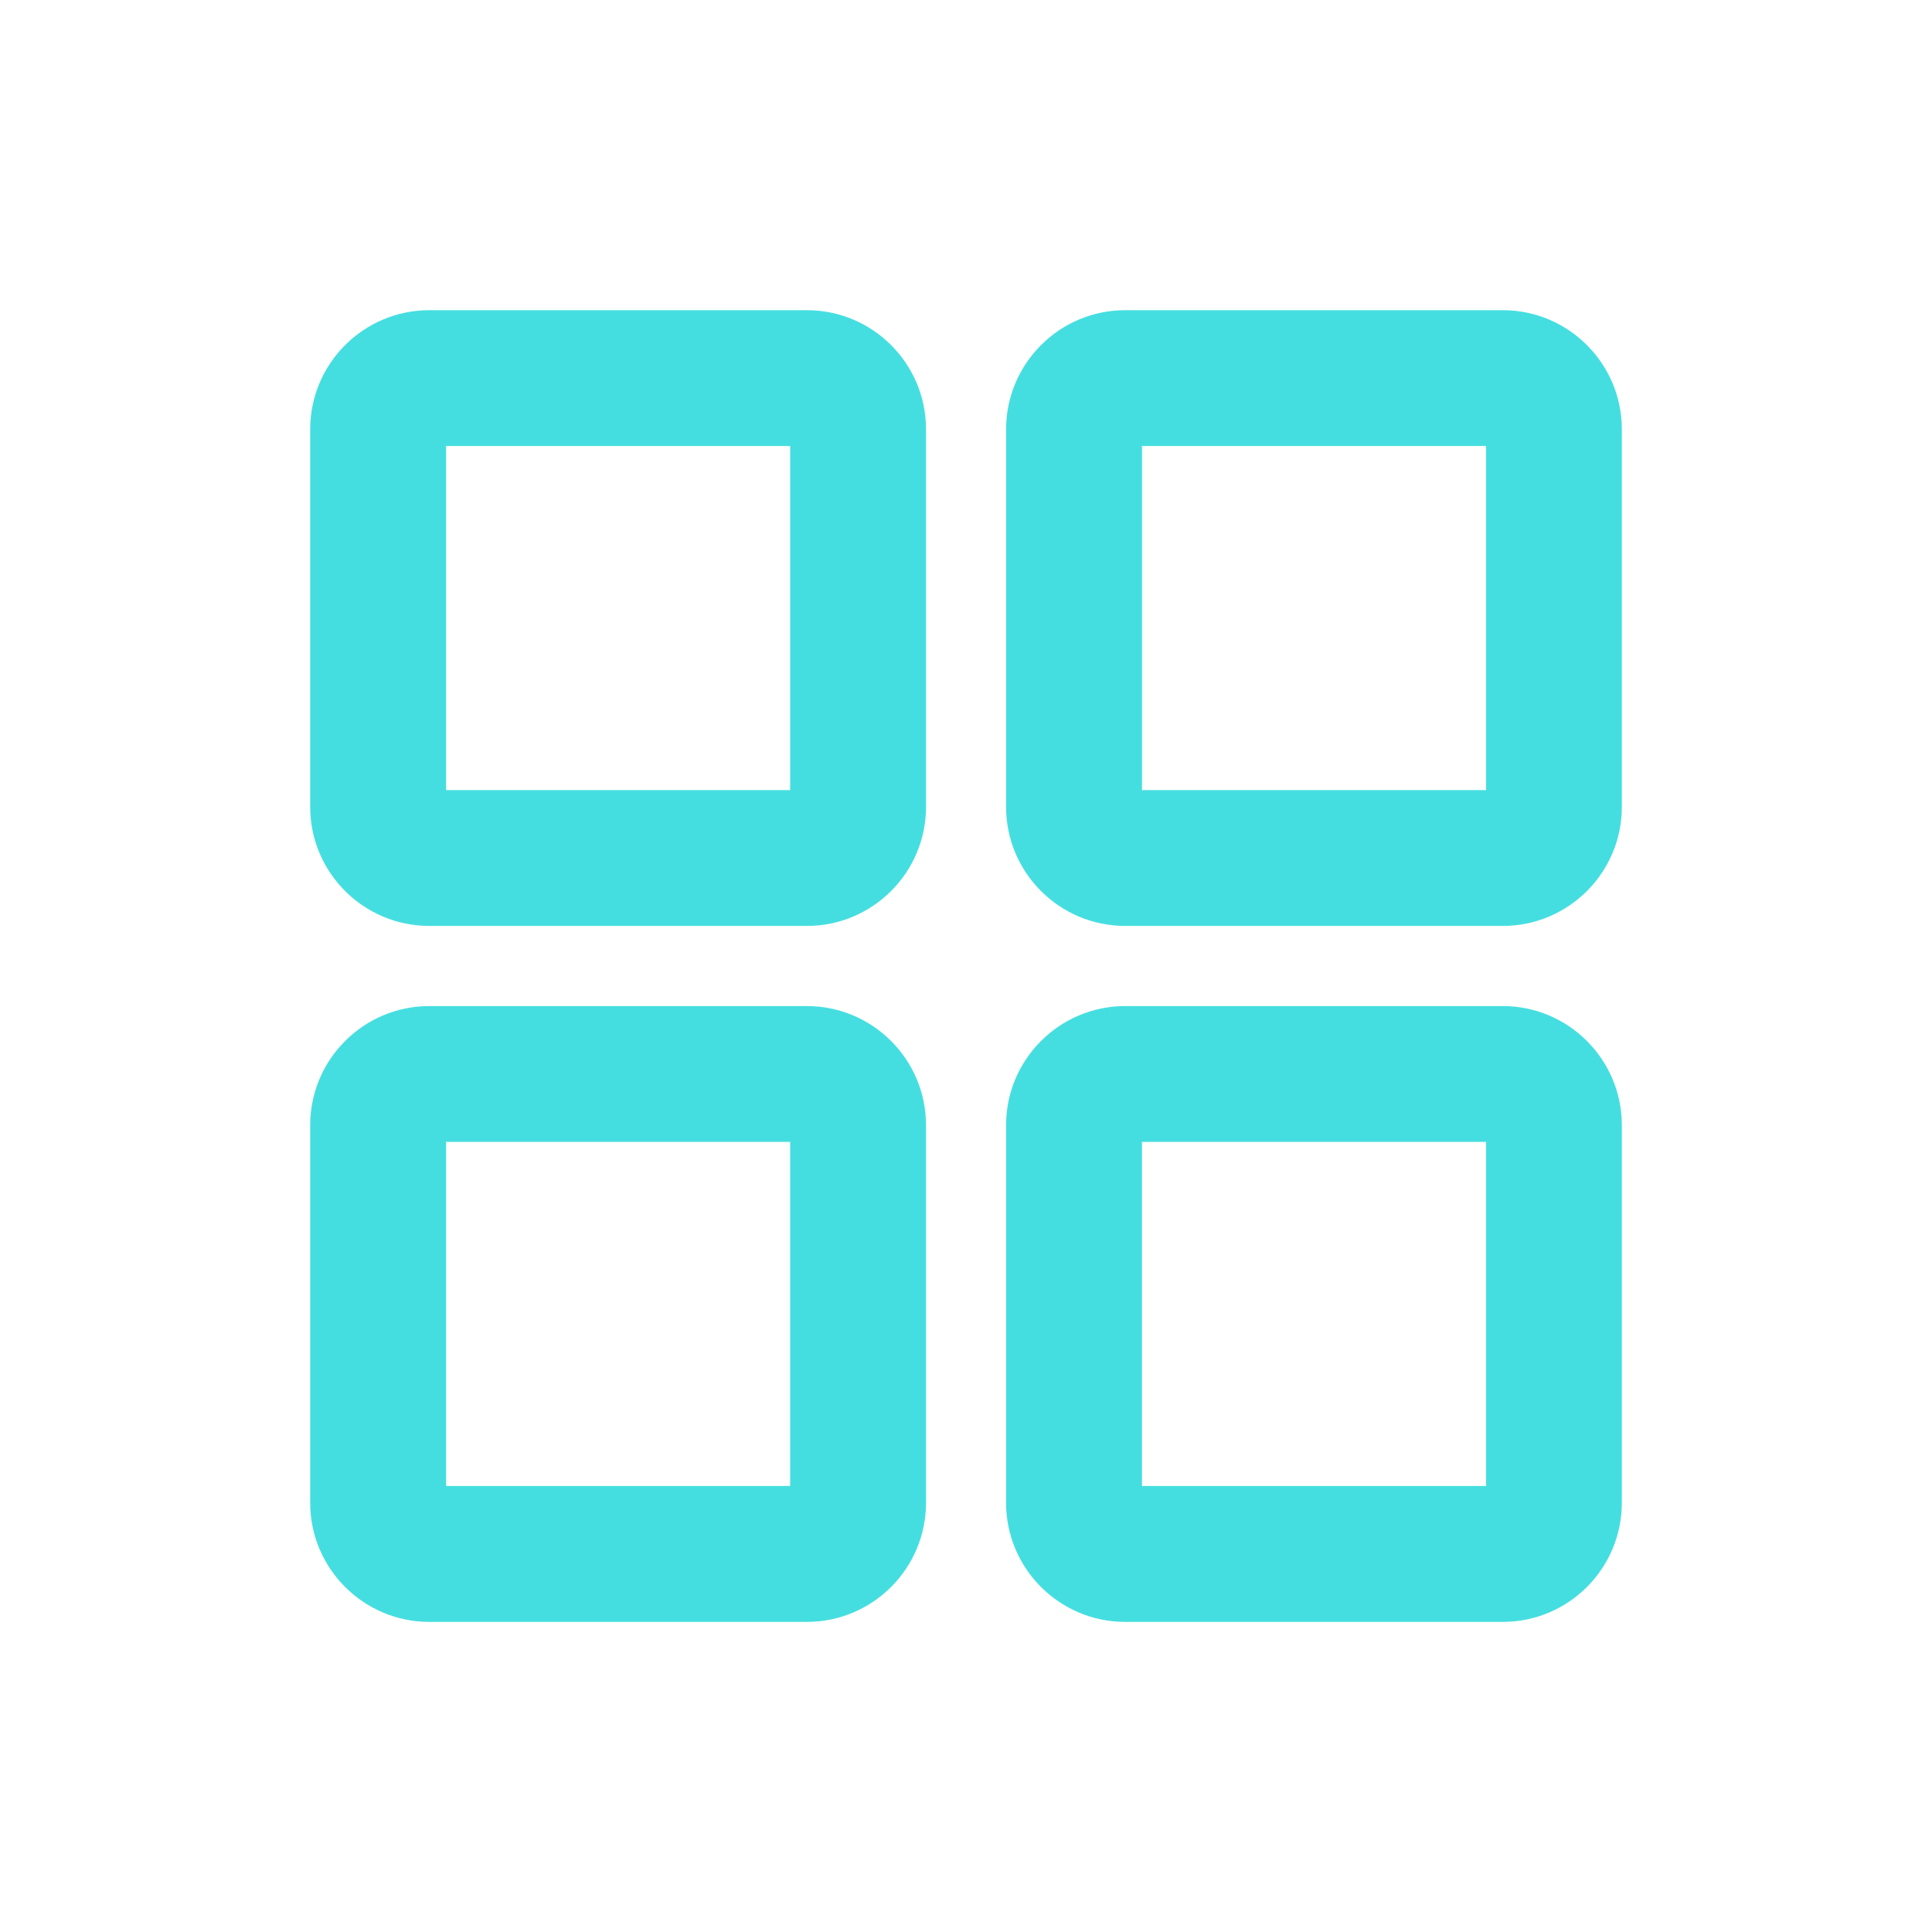 <svg xmlns="http://www.w3.org/2000/svg" width="1200pt" height="1200pt" viewBox="0 0 1200 1200"><path d="m501.19 624.89h-234.56c-40.781 0-73.969 33.188-73.969 73.969v234.56c0 40.781 33.188 73.969 73.969 73.969h234.56c40.781 0 73.969-33.188 73.969-73.969v-234.56c0-40.781-33.188-73.969-73.969-73.969zm-10.406 298.08h-213.71v-213.71h213.71zm442.64-298.08h-234.56c-40.781 0-73.969 33.188-73.969 73.969v234.56c0 40.781 33.188 73.969 73.969 73.969h234.56c40.781 0 73.922-33.188 73.922-73.969v-234.56c0-40.781-33.188-73.969-73.922-73.969zm-10.406 298.08h-213.71v-213.71h213.71zm-421.82-730.31h-234.56c-40.781 0-73.969 33.188-73.969 73.969v234.56c0 40.781 33.188 73.922 73.969 73.922h234.56c40.781 0 73.969-33.188 73.969-73.922v-234.56c0-40.781-33.188-73.969-73.969-73.969zm-10.406 298.08h-213.71v-213.71h213.71zm442.64-298.08h-234.56c-40.781 0-73.969 33.188-73.969 73.969v234.56c0 40.781 33.188 73.922 73.969 73.922h234.56c40.781 0 73.922-33.188 73.922-73.922v-234.56c0-40.781-33.188-73.969-73.922-73.969zm-10.406 298.08h-213.71v-213.71h213.71z" fill="#45dee0"></path></svg>